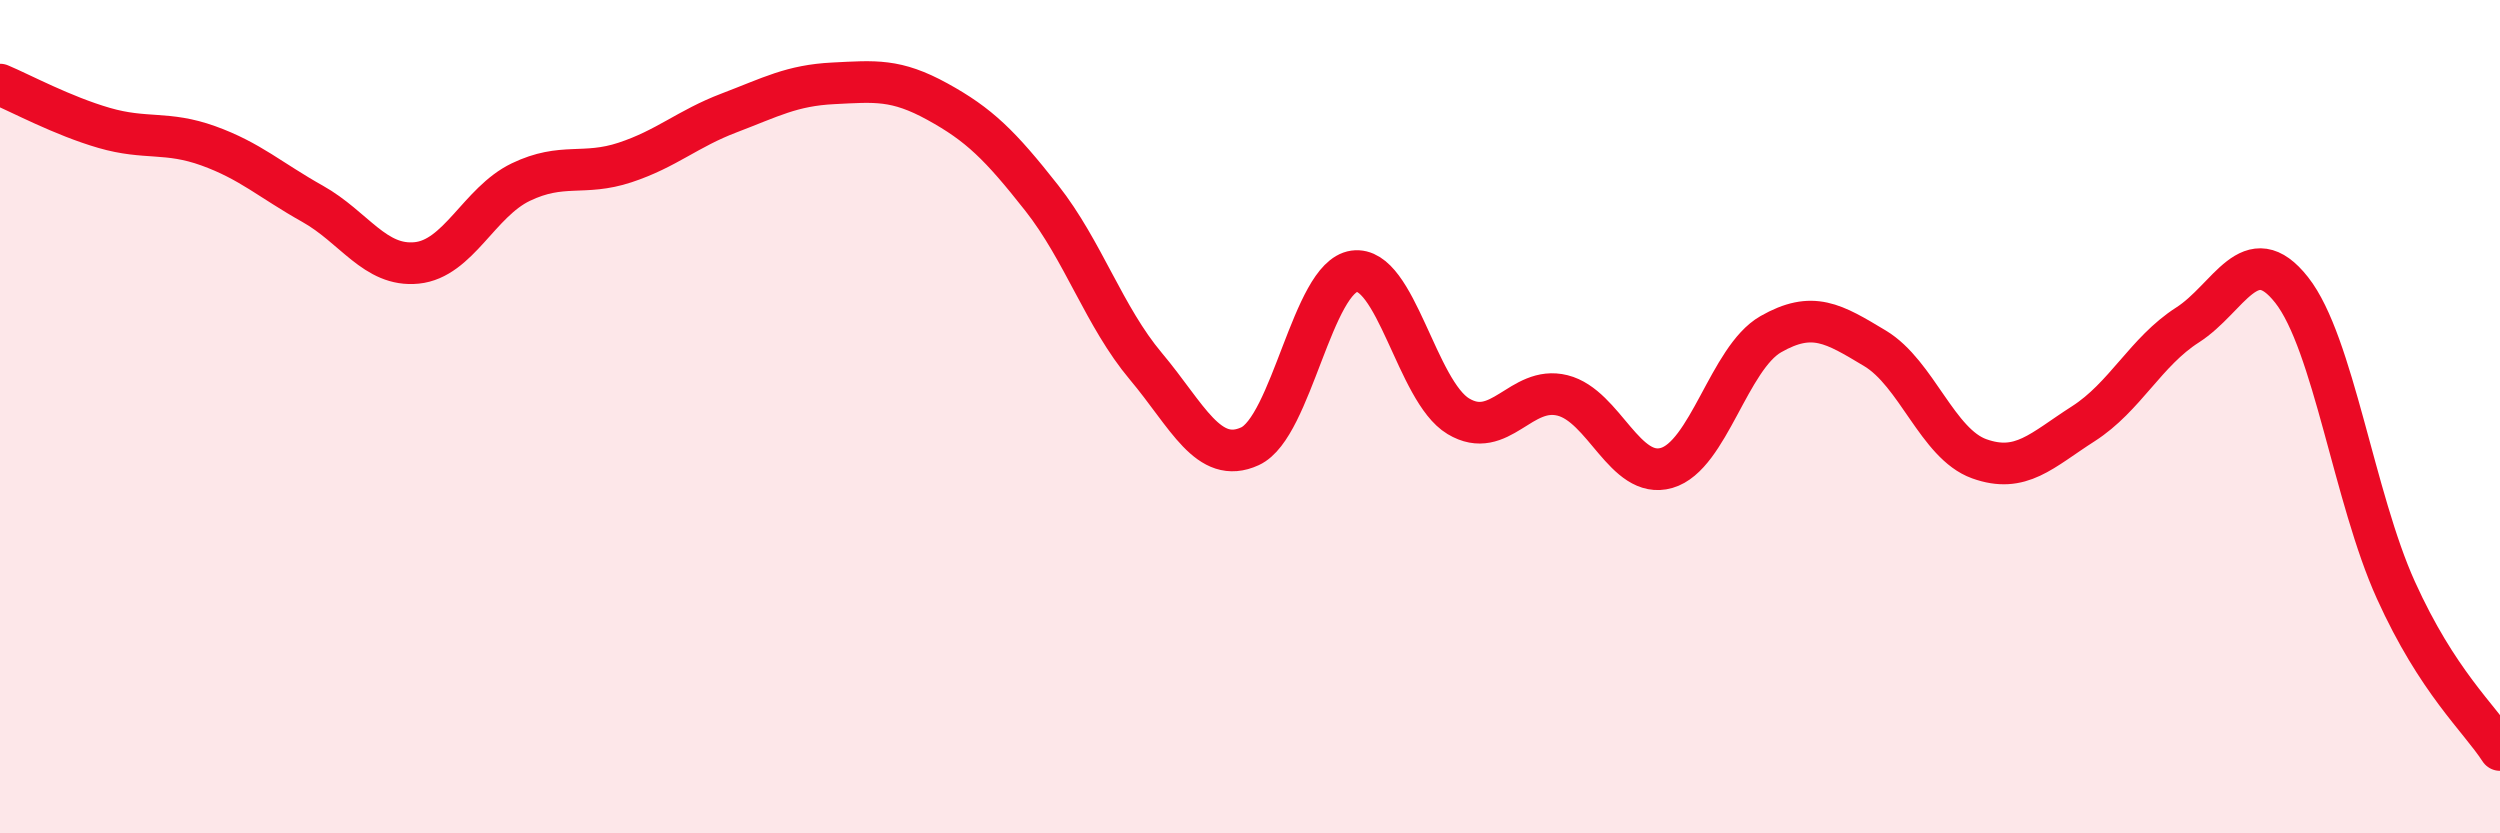
    <svg width="60" height="20" viewBox="0 0 60 20" xmlns="http://www.w3.org/2000/svg">
      <path
        d="M 0,2.03 C 0.5,2.24 1.5,2.78 2.5,3.07 C 3.5,3.36 4,3.14 5,3.5 C 6,3.86 6.5,4.33 7.5,4.89 C 8.5,5.45 9,6.41 10,6.31 C 11,6.21 11.5,4.85 12.5,4.37 C 13.5,3.89 14,4.23 15,3.9 C 16,3.57 16.5,3.09 17.5,2.71 C 18.5,2.33 19,2.05 20,2 C 21,1.95 21.5,1.89 22.5,2.44 C 23.5,2.99 24,3.48 25,4.75 C 26,6.02 26.5,7.6 27.5,8.79 C 28.5,9.98 29,11.17 30,10.71 C 31,10.25 31.5,6.65 32.5,6.51 C 33.5,6.37 34,9.39 35,9.99 C 36,10.59 36.5,9.24 37.5,9.49 C 38.5,9.74 39,11.52 40,11.23 C 41,10.94 41.5,8.59 42.5,8.02 C 43.5,7.45 44,7.76 45,8.36 C 46,8.96 46.5,10.65 47.5,11.01 C 48.5,11.37 49,10.81 50,10.17 C 51,9.53 51.5,8.44 52.5,7.8 C 53.5,7.16 54,5.69 55,6.96 C 56,8.23 56.5,11.95 57.5,14.16 C 58.5,16.37 59.5,17.23 60,18L60 20L0 20Z"
        fill="#EB0A25"
        opacity="0.1"
        stroke-linecap="round"
        stroke-linejoin="round"
      />
      <path
        d="M 0,2.03 C 0.5,2.24 1.5,2.78 2.5,3.07 C 3.5,3.36 4,3.14 5,3.5 C 6,3.86 6.5,4.33 7.5,4.89 C 8.5,5.45 9,6.41 10,6.31 C 11,6.21 11.5,4.85 12.5,4.37 C 13.5,3.89 14,4.23 15,3.9 C 16,3.57 16.5,3.09 17.5,2.71 C 18.5,2.33 19,2.05 20,2 C 21,1.95 21.5,1.89 22.5,2.44 C 23.5,2.99 24,3.48 25,4.75 C 26,6.02 26.5,7.6 27.5,8.79 C 28.5,9.98 29,11.17 30,10.71 C 31,10.25 31.5,6.65 32.5,6.51 C 33.5,6.37 34,9.39 35,9.99 C 36,10.59 36.5,9.24 37.5,9.49 C 38.5,9.74 39,11.52 40,11.23 C 41,10.94 41.5,8.59 42.5,8.02 C 43.5,7.45 44,7.76 45,8.36 C 46,8.96 46.5,10.65 47.5,11.01 C 48.5,11.37 49,10.81 50,10.17 C 51,9.53 51.5,8.44 52.5,7.8 C 53.5,7.16 54,5.69 55,6.96 C 56,8.23 56.5,11.95 57.5,14.16 C 58.5,16.37 59.5,17.23 60,18"
        stroke="#EB0A25"
        stroke-width="1"
        fill="none"
        stroke-linecap="round"
        stroke-linejoin="round"
      />
    </svg>
  